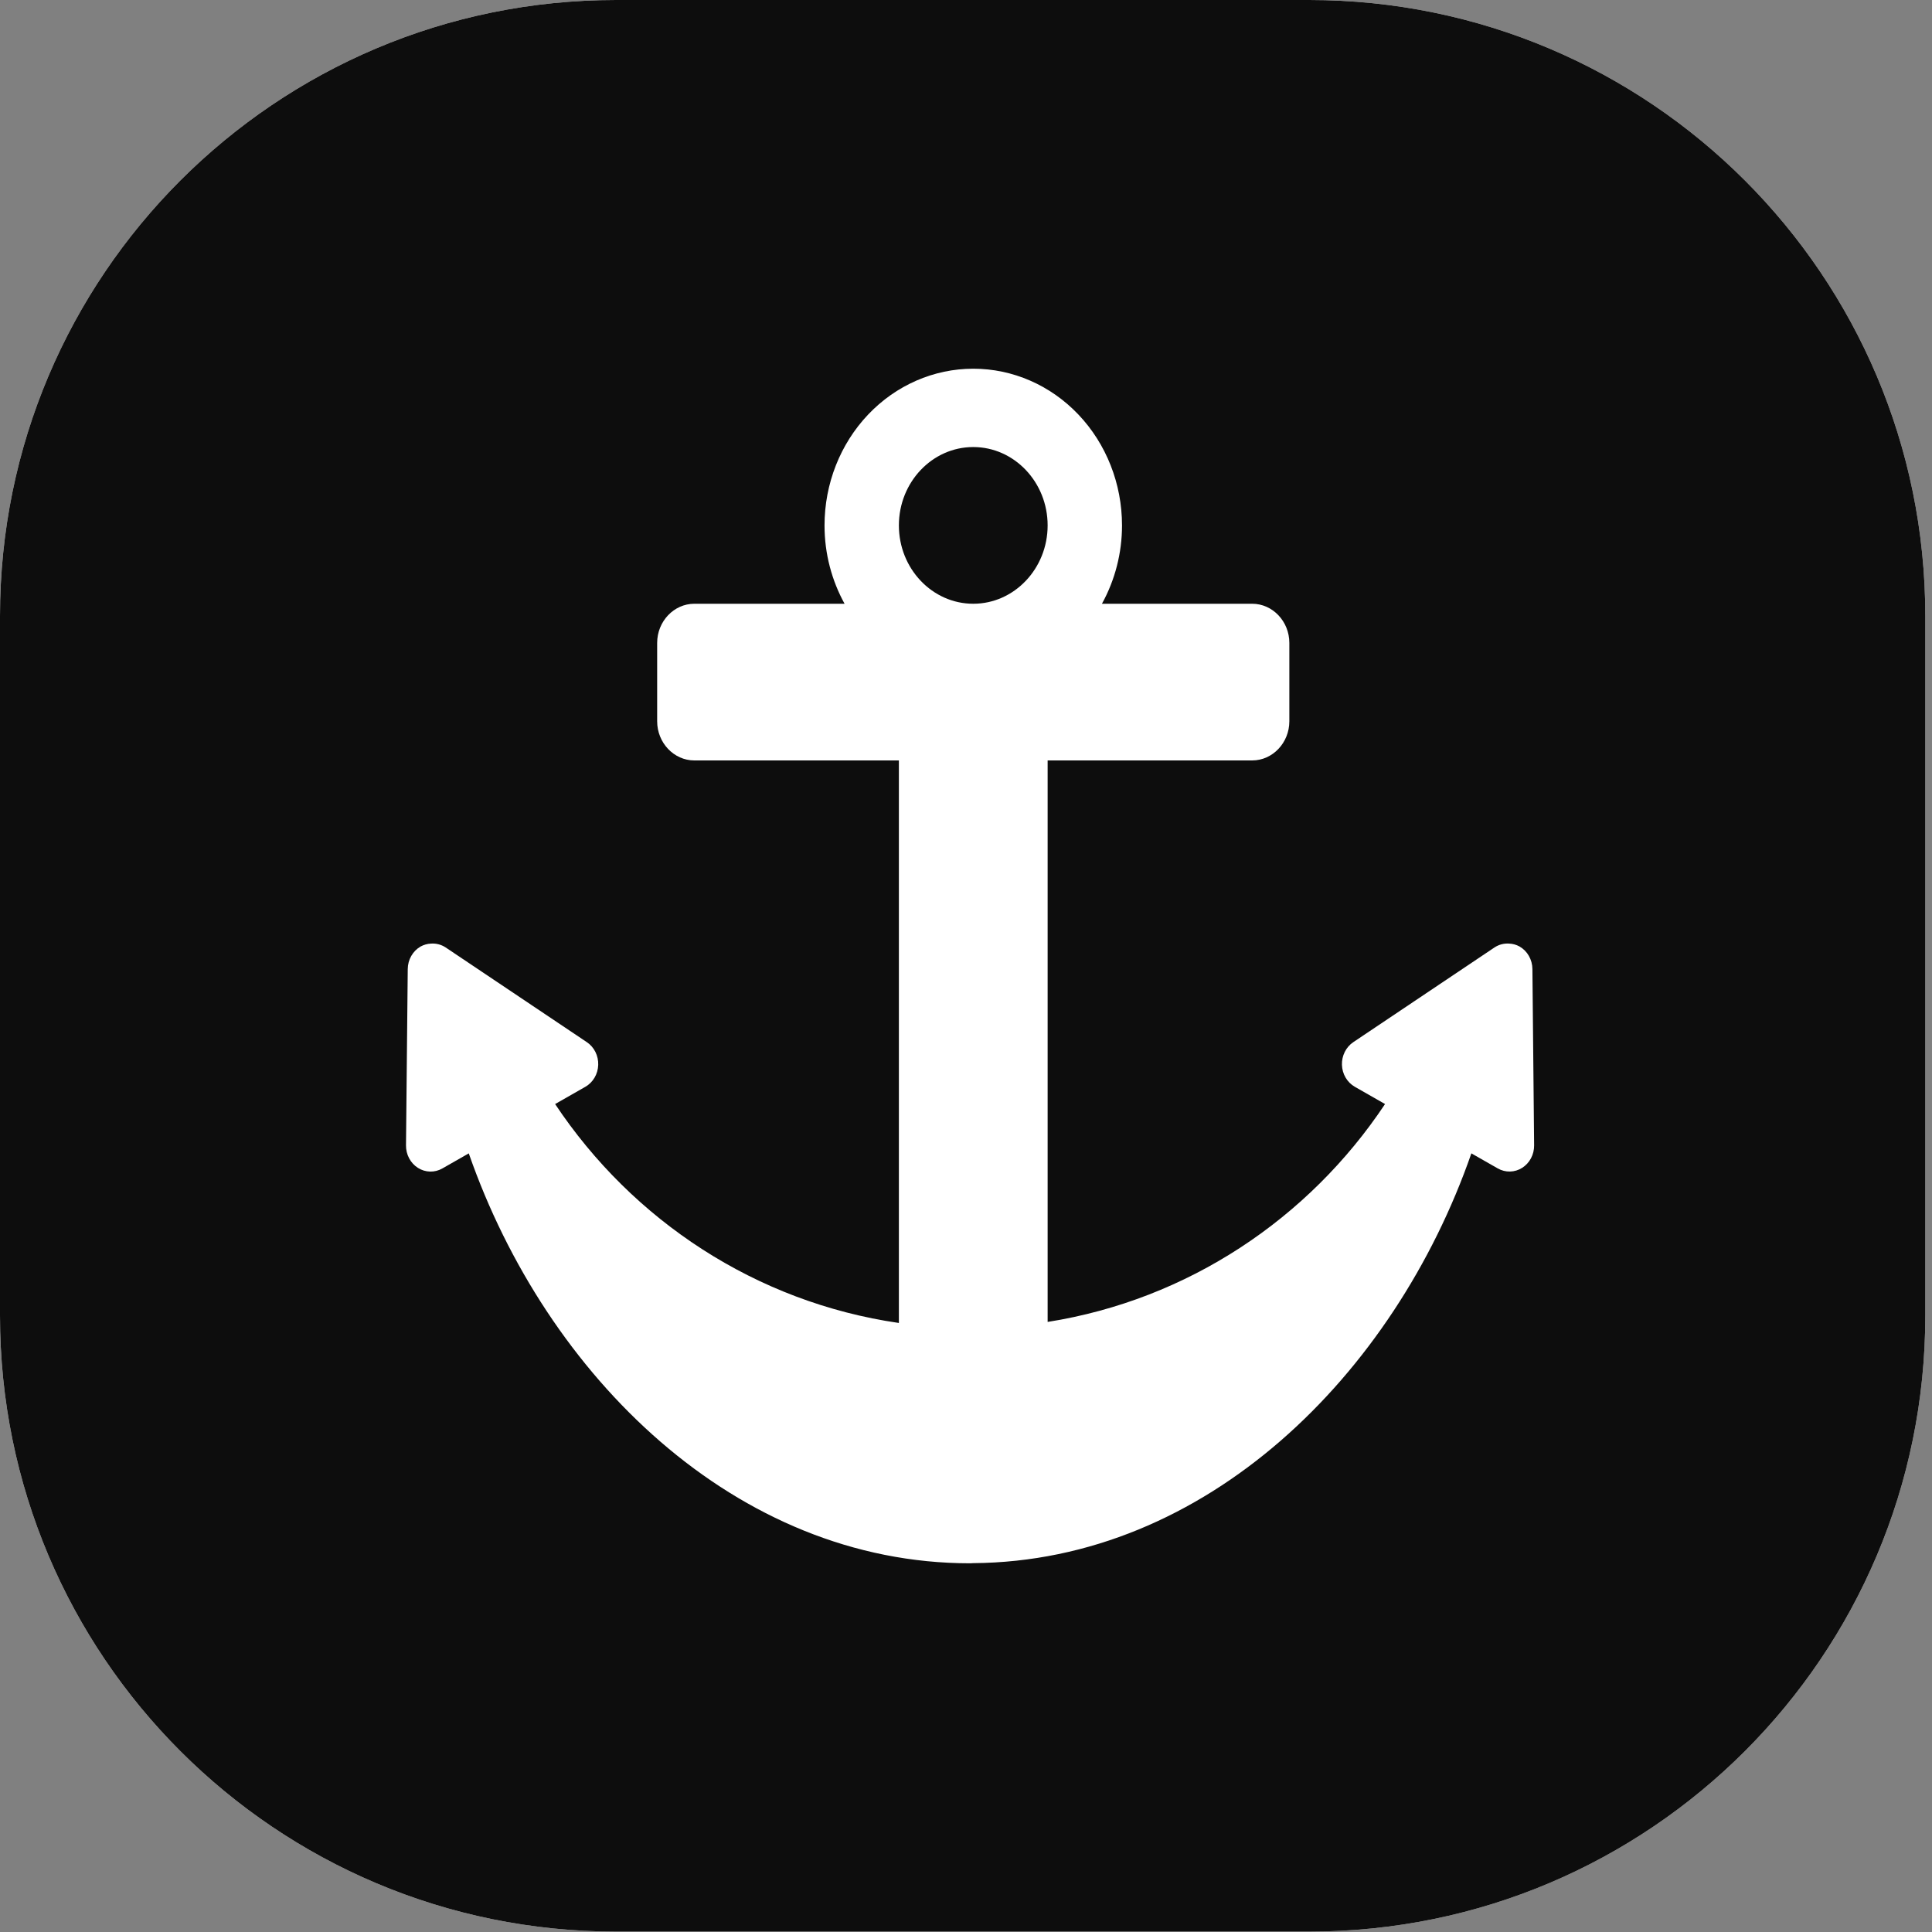 <svg width="138" height="138" viewBox="0 0 138 138" fill="none" xmlns="http://www.w3.org/2000/svg">
<rect x="0" y="0" width="138" height="138" fill="#808080" stroke="none"/>
<g clip-path="url(#clip0_65_34)">
<path d="M137.521 44C137.521 19.7 117.821 0 93.521 0H44C19.7 0 0 19.7 0 44V93.971C0 118.271 19.7 137.971 44 137.971H93.521C117.821 137.971 137.521 118.271 137.521 93.971V44Z" fill="white"/>
<path fill-rule="evenodd" clip-rule="evenodd" d="M93.521 0C117.821 0 137.521 19.7 137.521 44V93.971C137.521 118.271 117.821 137.971 93.521 137.971H44C19.7 137.971 0 118.271 0 93.971V44C0 19.7 19.7 0 44 0H93.521ZM109.206 68.279C109.368 68.562 109.455 68.886 109.458 69.216L109.58 81.811C109.583 82.133 109.506 82.451 109.357 82.732C109.208 83.014 108.991 83.249 108.729 83.416C108.467 83.582 108.168 83.674 107.862 83.681C107.556 83.689 107.253 83.612 106.984 83.459L105.098 82.383C99.585 98.223 86.139 111.531 69.517 111.653C69.479 111.653 69.441 111.656 69.404 111.659C69.366 111.661 69.329 111.664 69.291 111.664C52.562 111.664 39.022 98.296 33.484 82.384L31.598 83.46C31.329 83.614 31.026 83.692 30.719 83.684C30.413 83.677 30.114 83.586 29.851 83.419C29.589 83.253 29.372 83.017 29.223 82.735C29.073 82.453 28.997 82.135 29 81.812L29.125 69.218C29.128 68.887 29.215 68.563 29.377 68.28C29.538 67.997 29.769 67.765 30.045 67.607C30.275 67.481 30.529 67.411 30.788 67.4C31.153 67.374 31.518 67.469 31.829 67.673L41.915 74.438C42.174 74.61 42.385 74.852 42.528 75.137C42.671 75.423 42.741 75.743 42.73 76.066C42.719 76.389 42.629 76.703 42.467 76.977C42.305 77.252 42.078 77.477 41.808 77.63L39.651 78.861C45.181 87.171 54 93.019 64.206 94.498V54.317H49.596C48.136 54.317 46.94 53.058 46.94 51.519V45.923C46.94 44.384 48.136 43.125 49.596 43.125H60.326C59.42 41.477 58.895 39.57 58.895 37.529C58.895 34.56 60.014 31.713 62.007 29.614C63.999 27.515 66.701 26.336 69.519 26.336C72.337 26.336 75.04 27.515 77.032 29.614C79.025 31.713 80.144 34.56 80.144 37.529C80.144 39.495 79.649 41.426 78.71 43.125H89.44C90.901 43.125 92.096 44.384 92.096 45.923V51.519C92.096 53.058 90.901 54.317 89.44 54.317H74.831V94.423C84.842 92.838 93.486 87.046 98.932 78.86L96.775 77.629C96.505 77.475 96.278 77.25 96.116 76.976C95.954 76.702 95.864 76.387 95.853 76.064C95.842 75.742 95.912 75.422 96.055 75.136C96.198 74.85 96.409 74.609 96.669 74.436L106.754 67.672C107.066 67.468 107.43 67.373 107.795 67.399C108.054 67.409 108.308 67.48 108.538 67.606C108.814 67.764 109.044 67.996 109.206 68.279ZM64.206 37.529C64.206 40.615 66.588 43.125 69.518 43.125C72.447 43.125 74.831 40.615 74.831 37.529C74.831 34.442 72.448 31.932 69.518 31.932C66.588 31.932 64.206 34.442 64.206 37.529Z" fill="#0D0D0D"/>
</g>
<defs>
<clipPath id="clip0_65_34">
<rect width="138" height="138" fill="white"/>
</clipPath>
</defs>
</svg>
